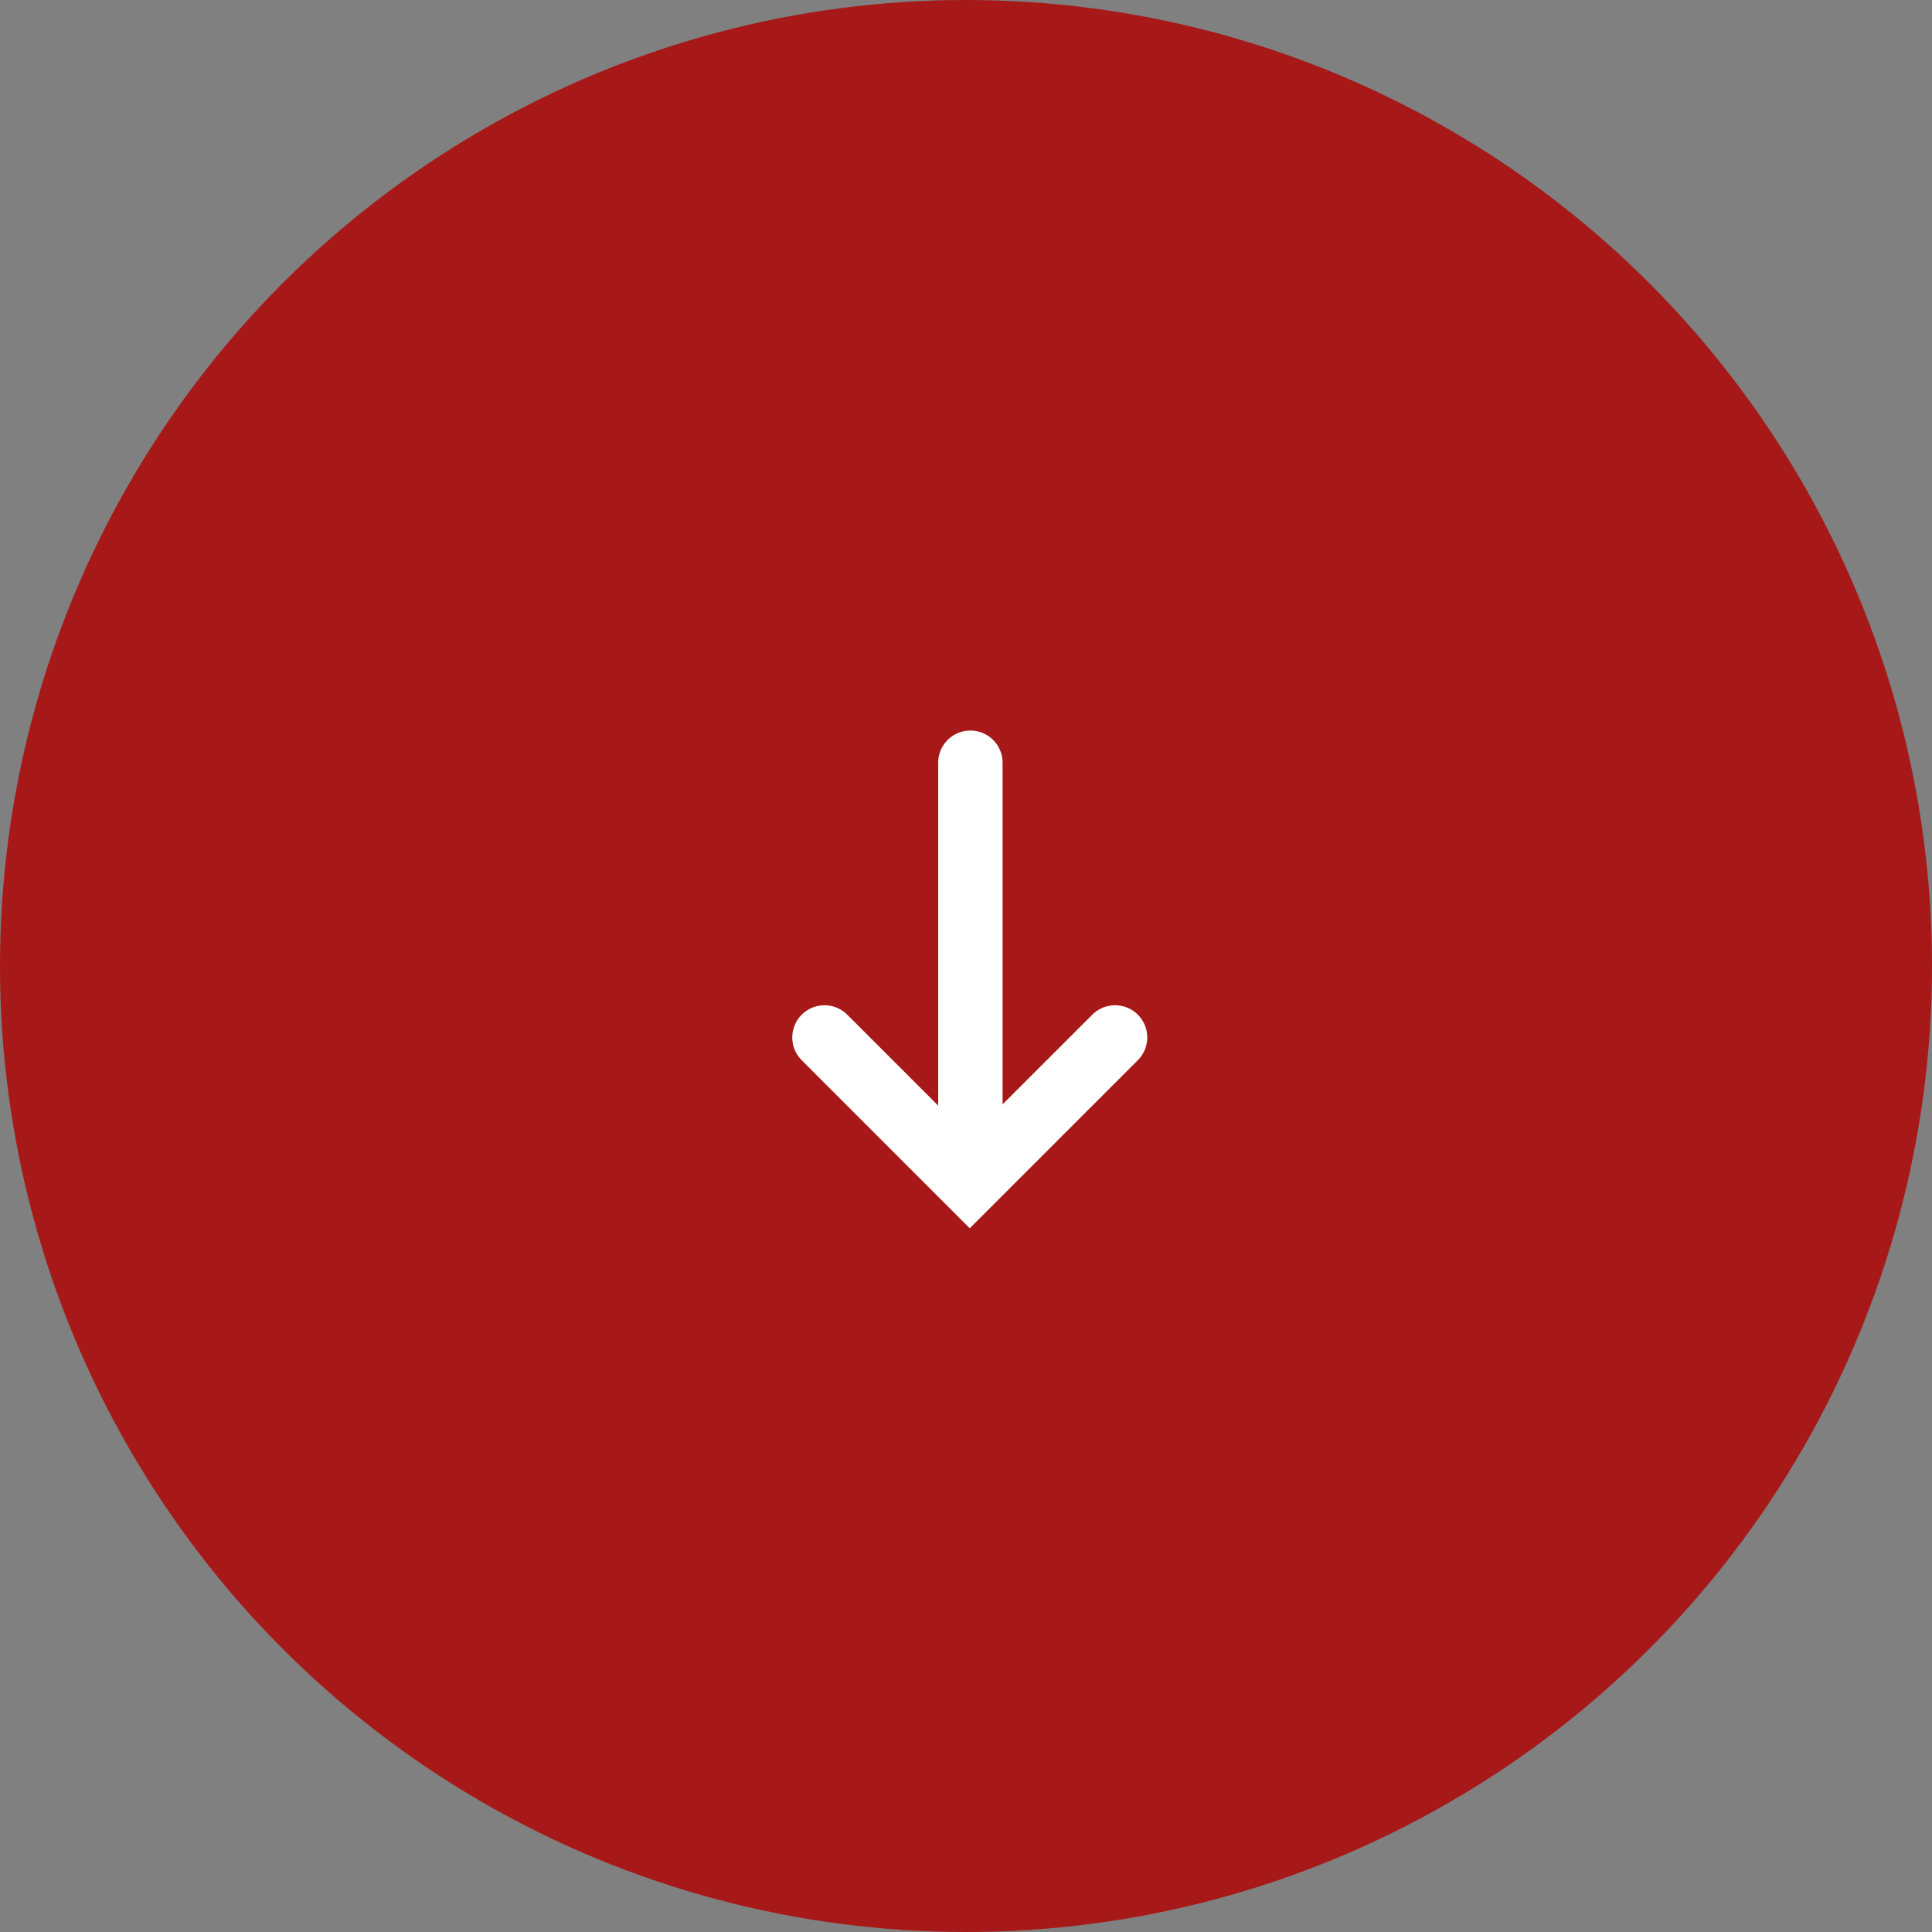 <svg id="グループ_545" data-name="グループ 545" xmlns="http://www.w3.org/2000/svg" width="120" height="120" viewBox="0 0 120 120">
  <rect x="0" y="0" width="120" height="120" fill="#808080" stroke="none"/>
  <circle id="楕円形_1" data-name="楕円形 1" cx="60" cy="60" r="60" fill="#a61918"/>
  <g id="グループ_544" data-name="グループ 544" transform="translate(51.21 47.375)">
    <path id="パス_227" data-name="パス 227" d="M-4960.932,476.2l9.023,9.024,9.025-9.024" transform="translate(4960.932 -459.137)" fill="none" stroke="#fff" stroke-linecap="round" stroke-width="4"/>
    <line id="線_41" data-name="線 41" y2="25.145" transform="translate(9.062 0)" fill="none" stroke="#fff" stroke-linecap="round" stroke-width="4"/>
  </g>
</svg>
